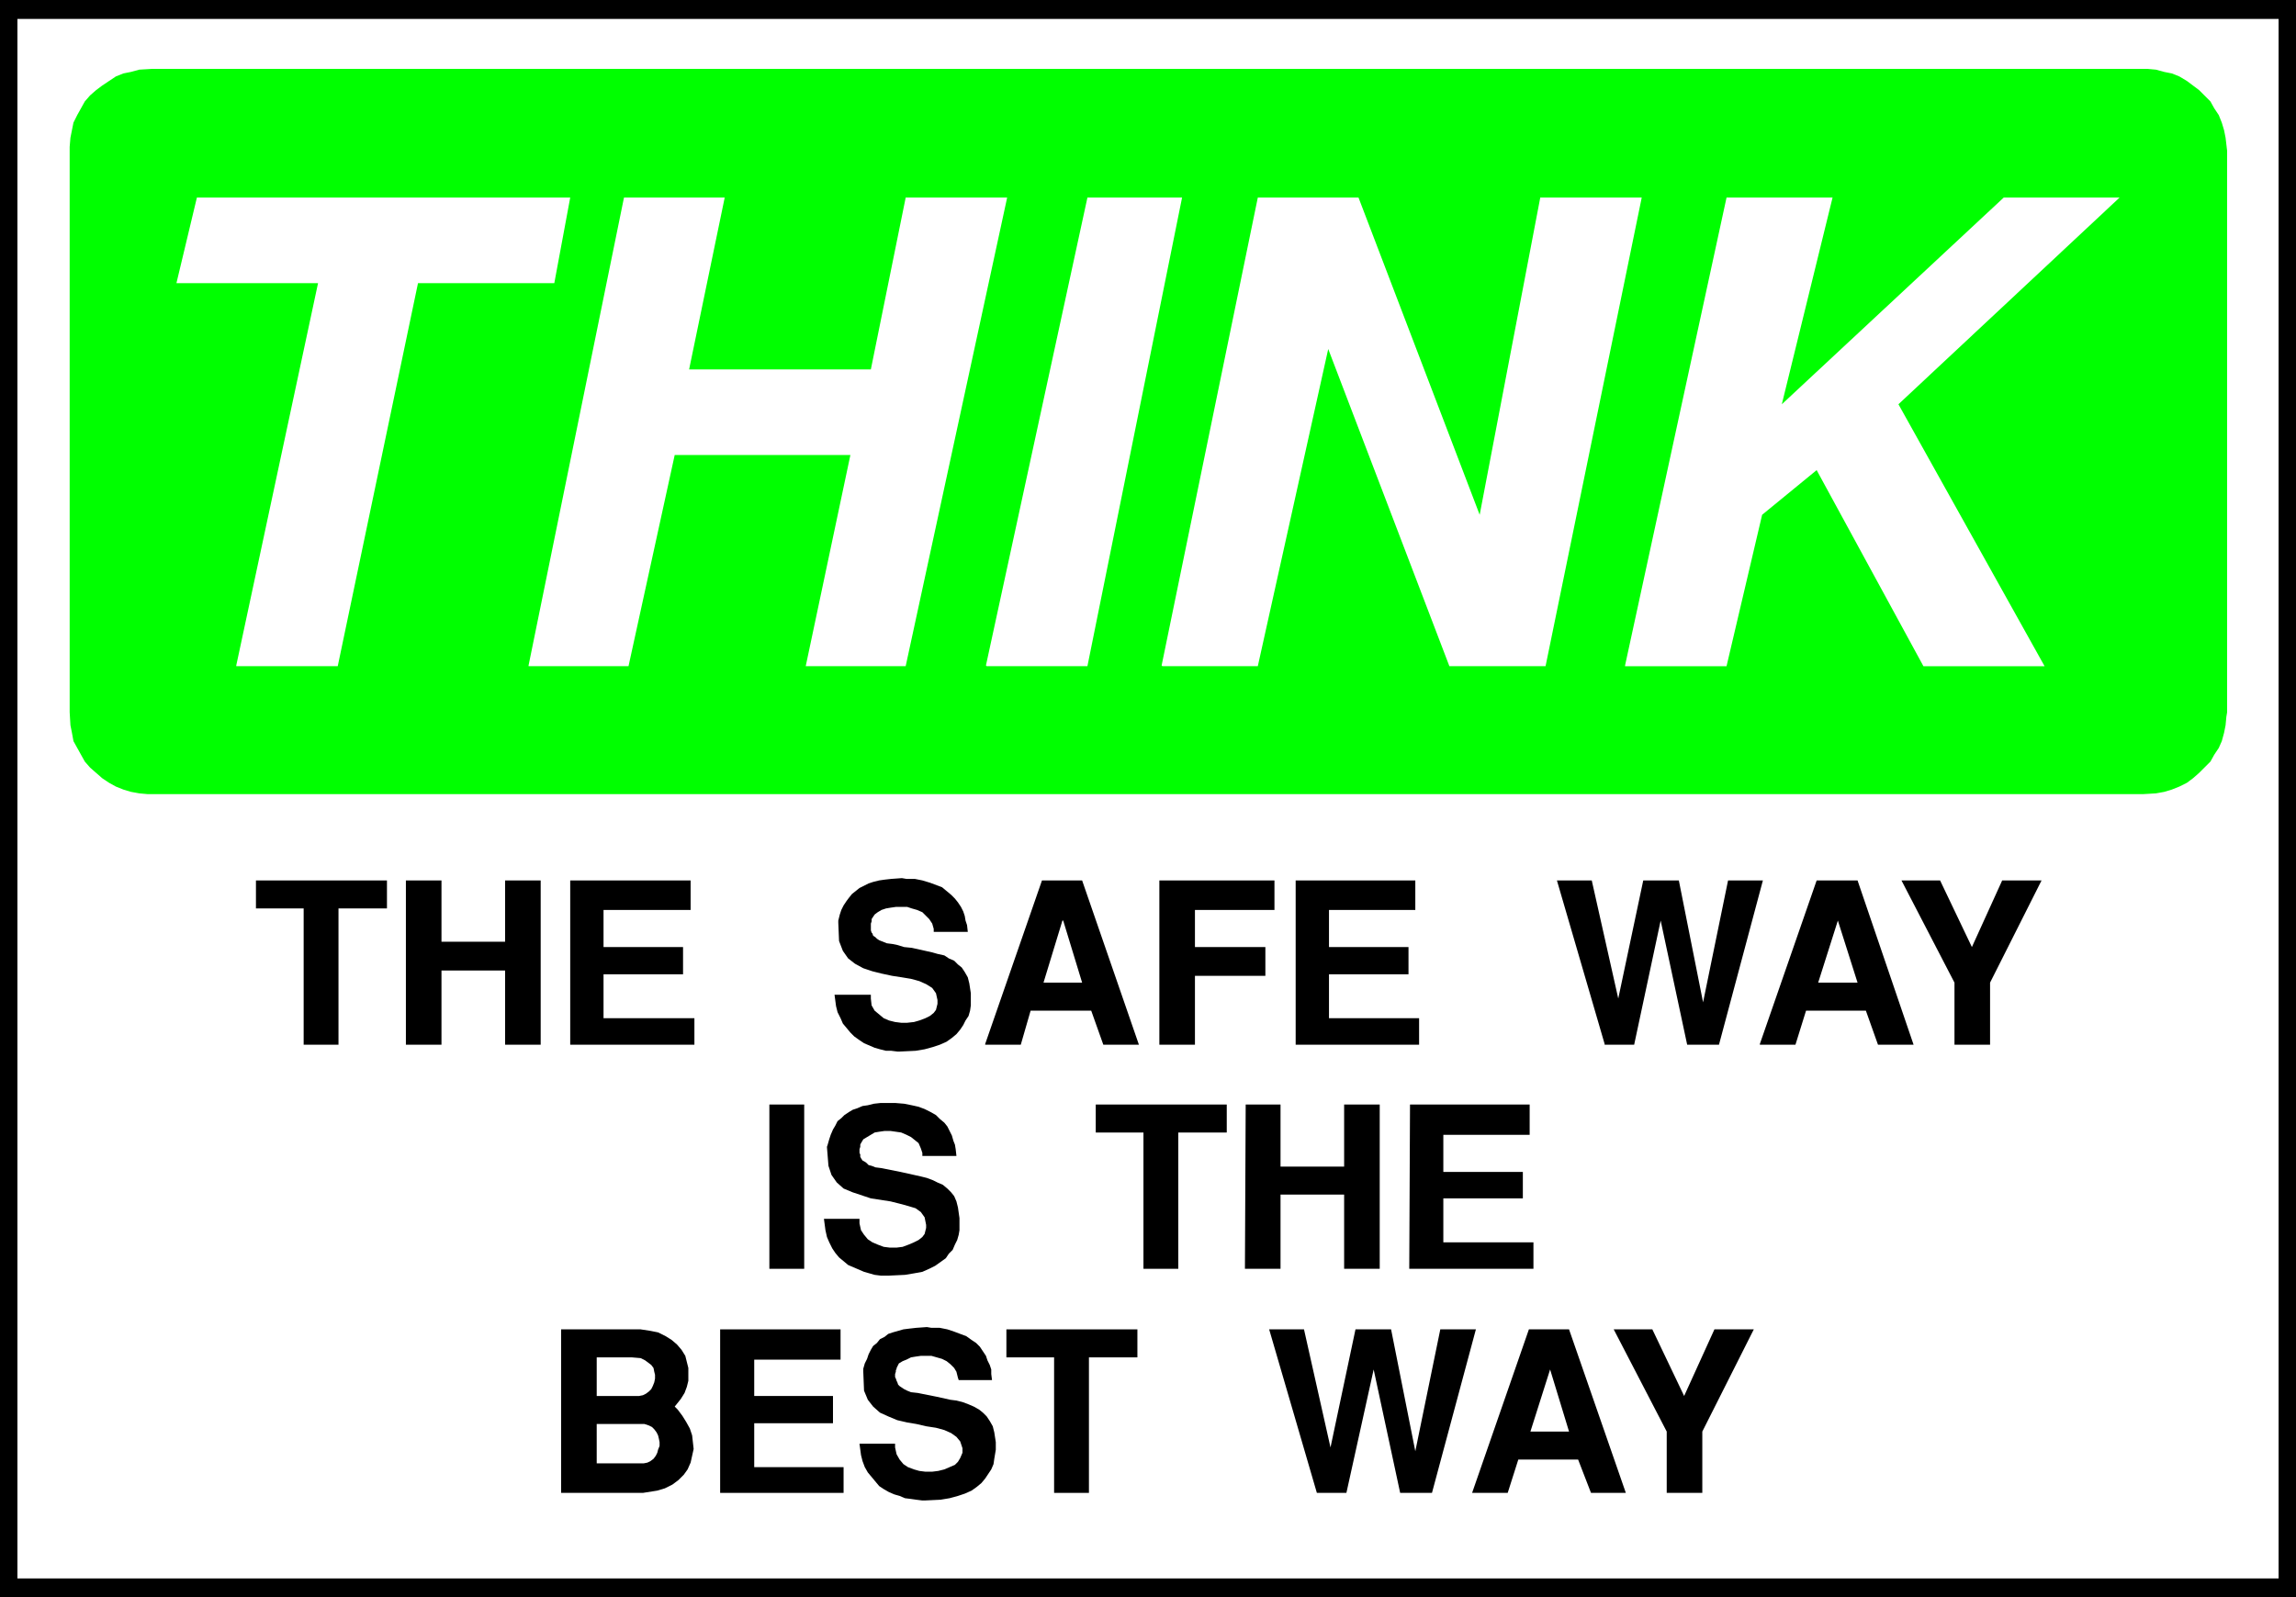 <?xml version="1.0" encoding="UTF-8" standalone="no"?>
<svg
   version="1.0"
   width="129.638mm"
   height="90.196mm"
   id="svg35"
   sodipodi:docname="Safe Way.wmf"
   xmlns:inkscape="http://www.inkscape.org/namespaces/inkscape"
   xmlns:sodipodi="http://sodipodi.sourceforge.net/DTD/sodipodi-0.dtd"
   xmlns="http://www.w3.org/2000/svg"
   xmlns:svg="http://www.w3.org/2000/svg">
  <rect width="100%" height="100%" fill="#808080" stroke="none"/>
  <sodipodi:namedview
     id="namedview35"
     pagecolor="#ffffff"
     bordercolor="#000000"
     borderopacity="0.25"
     inkscape:showpageshadow="2"
     inkscape:pageopacity="0.0"
     inkscape:pagecheckerboard="0"
     inkscape:deskcolor="#d1d1d1"
     inkscape:document-units="mm" />
  <defs
     id="defs1">
    <pattern
       id="WMFhbasepattern"
       patternUnits="userSpaceOnUse"
       width="6"
       height="6"
       x="0"
       y="0" />
  </defs>
  <path
     style="fill:#000000;fill-opacity:1;fill-rule:evenodd;stroke:none"
     d="M 0,0 H 489.971 V 340.898 H 0 V 0 Z"
     id="path1" />
  <path
     style="fill:#ffffff;fill-opacity:1;fill-rule:evenodd;stroke:none"
     d="M 3.717,4.039 H 486.254 V 336.859 H 3.717 Z"
     id="path2" />
  <path
     style="fill:#00ff00;fill-opacity:1;fill-rule:evenodd;stroke:none"
     d="m 32.482,14.702 h 424.846 0.97 l 1.778,0.162 1.778,0.485 1.616,0.323 1.616,0.646 1.616,0.969 1.293,0.969 1.293,0.969 1.131,1.131 1.293,1.293 0.808,1.454 0.97,1.454 0.646,1.616 0.485,1.616 0.323,1.616 0.323,2.747 V 152.031 l -0.162,0.969 -0.162,1.777 -0.323,1.616 -0.485,1.777 -0.646,1.454 -0.97,1.454 -0.808,1.454 -1.293,1.292 -1.131,1.131 -1.293,1.131 -1.293,0.969 -1.616,0.808 -1.616,0.646 -1.616,0.485 -1.778,0.323 -2.747,0.162 H 32.482 31.512 l -1.778,-0.162 -1.778,-0.323 -1.616,-0.485 -1.616,-0.646 -1.454,-0.808 -1.454,-0.969 -1.293,-1.131 -1.293,-1.131 -1.131,-1.292 -0.808,-1.454 -0.808,-1.454 -0.808,-1.454 -0.323,-1.777 -0.323,-1.616 -0.162,-2.747 V 32.151 31.343 l 0.162,-1.939 0.323,-1.616 0.323,-1.616 0.808,-1.616 0.808,-1.454 0.808,-1.454 1.131,-1.293 1.293,-1.131 1.293,-0.969 1.454,-0.969 1.454,-0.969 1.616,-0.646 1.616,-0.323 1.778,-0.485 2.747,-0.162 z"
     id="path3" />
  <path
     style="fill:#ffffff;fill-opacity:1;fill-rule:evenodd;stroke:none"
     d="m 346.793,142.014 21.654,-99.846 h 22.624 l -10.827,44.107 47.349,-44.107 h 24.725 l -47.187,44.107 31.189,55.901 h -25.856 l -22.786,-41.845 -11.635,9.532 -7.595,32.313 h -21.654 v 0 z"
     id="path4" />
  <path
     style="fill:#ffffff;fill-opacity:1;fill-rule:evenodd;stroke:none"
     d="M 247.894,142.014 268.417,42.168 h 21.493 l 25.856,67.695 12.928,-67.695 H 350.348 L 329.825,142.176 H 309.302 L 283.446,74.481 268.417,142.176 h -20.362 v 0 z"
     id="path5" />
  <path
     style="fill:#ffffff;fill-opacity:1;fill-rule:evenodd;stroke:none"
     d="m 210.403,142.014 21.654,-99.846 h 20.2 L 232.057,142.176 h -21.493 v 0 z"
     id="path6" />
  <path
     style="fill:#ffffff;fill-opacity:1;fill-rule:evenodd;stroke:none"
     d="m 112.797,142.014 20.362,-99.846 h 21.493 l -7.595,36.675 h 38.784 l 7.434,-36.675 h 21.654 L 193.273,142.176 h -21.331 l 9.534,-45.076 h -37.491 l -9.858,45.076 h -21.331 v 0 z"
     id="path7" />
  <path
     style="fill:#ffffff;fill-opacity:1;fill-rule:evenodd;stroke:none"
     d="M 50.419,142.014 67.872,60.425 H 37.653 l 4.363,-18.257 h 79.669 l -3.394,18.257 H 89.203 L 72.074,142.176 H 50.419 v 0 z"
     id="path8" />
  <path
     style="fill:#000000;fill-opacity:1;fill-rule:evenodd;stroke:none"
     d="m 355.681,318.603 v -13.087 l -11.312,-21.811 h 8.242 l 6.787,14.218 6.464,-14.218 h 8.403 l -10.989,21.811 v 13.087 z"
     id="path9" />
  <path
     style="fill:#000000;fill-opacity:1;fill-rule:evenodd;stroke:none"
     d="m 314.15,318.603 12.12,-34.898 h 8.565 l 12.12,34.898 h -7.434 l -2.747,-7.109 h -12.766 l -2.262,7.109 h -7.595 z"
     id="path10" />
  <path
     style="fill:#000000;fill-opacity:1;fill-rule:evenodd;stroke:none"
     d="m 281.022,318.603 -10.181,-34.898 h 7.434 l 5.656,25.204 5.333,-25.204 h 7.595 l 5.171,26.012 5.333,-26.012 h 7.595 l -9.373,34.898 h -6.787 l -5.656,-26.335 -5.818,26.335 z"
     id="path11" />
  <path
     style="fill:#000000;fill-opacity:1;fill-rule:evenodd;stroke:none"
     d="m 224.947,318.603 v -28.92 h -10.181 v -5.978 h 27.957 v 5.978 h -10.342 v 28.92 z"
     id="path12" />
  <path
     style="fill:#000000;fill-opacity:1;fill-rule:evenodd;stroke:none"
     d="m 183.416,308.101 h 7.595 v 0.808 l 0.323,1.454 0.646,1.131 0.808,0.969 0.97,0.646 1.293,0.485 1.131,0.323 1.293,0.162 h 1.454 l 1.293,-0.162 1.293,-0.323 1.131,-0.485 1.131,-0.485 0.646,-0.646 0.485,-0.808 0.485,-1.131 v -0.969 l -0.485,-1.454 -0.808,-0.969 -1.131,-0.808 -1.454,-0.646 -1.778,-0.485 -2.101,-0.323 -2.101,-0.485 -1.939,-0.323 -2.101,-0.485 -1.939,-0.808 -1.778,-0.808 -1.454,-1.293 -1.131,-1.454 -0.808,-1.939 -0.162,-4.039 v -0.646 l 0.323,-1.131 0.485,-0.969 0.323,-0.969 0.485,-0.969 0.485,-0.808 0.808,-0.646 0.646,-0.808 0.97,-0.485 0.808,-0.646 0.97,-0.323 1.131,-0.323 1.131,-0.323 1.293,-0.162 1.454,-0.162 2.262,-0.162 0.97,0.162 h 1.778 l 1.616,0.323 1.454,0.485 1.293,0.485 1.293,0.485 1.131,0.808 0.97,0.646 0.808,0.808 0.646,0.969 0.646,0.969 0.323,0.969 0.485,0.969 0.323,0.969 v 0.969 l 0.162,1.293 h -7.11 l -0.162,-0.485 -0.323,-1.292 -0.485,-0.808 -0.808,-0.808 -0.808,-0.646 -0.97,-0.485 -1.131,-0.323 -1.131,-0.323 h -1.131 -1.131 l -1.131,0.162 -0.97,0.162 -0.97,0.485 -0.808,0.323 -0.808,0.485 -0.485,0.969 v 0.162 l -0.162,0.323 v 0.323 l -0.162,0.485 v 0.323 0.323 l 0.162,0.323 0.162,0.485 0.162,0.323 0.162,0.485 0.323,0.323 0.485,0.323 0.485,0.323 0.646,0.323 0.808,0.323 1.454,0.162 0.808,0.162 1.616,0.323 1.616,0.323 1.454,0.323 1.454,0.323 1.293,0.162 1.293,0.323 1.293,0.485 1.131,0.485 1.131,0.646 0.808,0.646 0.808,0.808 0.646,0.969 0.646,1.131 0.323,1.293 0.323,2.1 v 0.485 1.131 l -0.162,0.969 -0.162,0.969 -0.162,1.131 -0.485,1.131 -0.646,0.969 -0.646,0.969 -0.808,0.969 -0.97,0.808 -1.131,0.808 -1.454,0.646 -1.454,0.485 -1.778,0.485 -1.939,0.323 -3.394,0.162 h -0.485 l -1.293,-0.162 -1.131,-0.162 -1.293,-0.162 -1.131,-0.485 -1.131,-0.323 -1.131,-0.485 -1.131,-0.646 -0.97,-0.646 -0.808,-0.969 -0.808,-0.969 -0.808,-0.969 -0.646,-1.131 -0.485,-1.293 -0.323,-1.293 z"
     id="path13" />
  <path
     style="fill:#000000;fill-opacity:1;fill-rule:evenodd;stroke:none"
     d="m 153.681,318.603 v -34.898 h 25.694 v 6.463 h -18.422 v 7.755 h 16.806 v 5.816 h -16.806 v 9.371 h 19.069 v 5.493 z"
     id="path14" />
  <path
     style="fill:#000000;fill-opacity:1;fill-rule:evenodd;stroke:none"
     d="m 137.198,318.603 h -17.453 v -34.898 h 15.837 1.131 l 2.101,0.323 1.616,0.323 1.616,0.808 1.293,0.808 1.131,0.969 0.97,1.131 0.808,1.293 0.323,1.292 0.323,1.293 v 1.454 1.292 l -0.323,1.293 -0.485,1.292 -0.808,1.293 -1.293,1.616 0.646,0.646 0.97,1.293 0.808,1.292 0.808,1.454 0.485,1.454 0.162,1.454 0.162,1.454 -0.323,1.454 -0.323,1.454 -0.646,1.454 -0.808,1.131 -1.131,1.131 -1.293,0.969 -1.616,0.808 -1.616,0.485 -3.07,0.485 z"
     id="path15" />
  <path
     style="fill:#000000;fill-opacity:1;fill-rule:evenodd;stroke:none"
     d="m 300.737,270.78 0.162,-35.059 h 25.533 v 6.463 h -18.422 v 7.917 h 16.968 v 5.655 h -16.968 v 9.371 h 19.23 v 5.655 h -26.341 v 0 z"
     id="path16" />
  <path
     style="fill:#000000;fill-opacity:1;fill-rule:evenodd;stroke:none"
     d="m 265.67,270.78 0.162,-35.059 h 7.434 v 13.248 h 13.574 v -13.248 h 7.595 v 35.059 h -7.595 v -15.833 h -13.574 v 15.833 h -7.434 v 0 z"
     id="path17" />
  <path
     style="fill:#000000;fill-opacity:1;fill-rule:evenodd;stroke:none"
     d="m 244.016,270.78 v -29.081 h -10.181 v -5.978 h 27.957 v 5.978 h -10.342 v 29.081 z"
     id="path18" />
  <path
     style="fill:#000000;fill-opacity:1;fill-rule:evenodd;stroke:none"
     d="m 175.659,260.117 h 7.757 v 0.969 l 0.323,1.454 0.646,0.969 0.808,0.969 0.97,0.646 1.131,0.485 1.293,0.485 1.293,0.162 h 1.454 l 1.293,-0.162 1.293,-0.485 1.131,-0.485 0.97,-0.485 0.808,-0.646 0.485,-0.646 0.323,-1.293 v -0.646 l -0.323,-1.616 -0.808,-1.131 -1.131,-0.808 -1.616,-0.485 -1.778,-0.485 -1.939,-0.485 -2.101,-0.323 -2.101,-0.323 -1.939,-0.646 -1.939,-0.646 -1.939,-0.808 -1.454,-1.293 -1.131,-1.616 -0.646,-1.939 -0.323,-4.039 0.162,-0.485 0.323,-1.131 0.323,-0.969 0.485,-1.131 0.485,-0.808 0.485,-0.969 0.808,-0.646 0.646,-0.646 0.97,-0.646 0.808,-0.485 0.97,-0.323 1.131,-0.485 1.131,-0.162 1.293,-0.323 1.454,-0.162 h 2.101 0.97 l 1.939,0.162 1.616,0.323 1.454,0.323 1.293,0.485 1.293,0.646 1.131,0.646 0.808,0.808 0.97,0.808 0.646,0.808 0.485,0.969 0.485,0.969 0.323,1.131 0.323,0.808 0.162,0.969 0.162,1.454 h -7.272 v -0.646 l -0.323,-0.969 -0.485,-1.131 -0.808,-0.646 -0.808,-0.646 -0.97,-0.485 -1.131,-0.485 -1.131,-0.162 -1.131,-0.162 h -1.293 l -1.131,0.162 -0.97,0.162 -0.808,0.485 -0.808,0.485 -0.808,0.485 -0.485,0.808 -0.162,0.323 v 0.323 0.162 l -0.162,0.485 v 0.323 0.485 l 0.162,0.323 v 0.485 l 0.162,0.323 0.323,0.485 0.323,0.162 0.485,0.323 0.485,0.485 0.646,0.162 0.808,0.323 1.293,0.162 0.808,0.162 1.616,0.323 1.616,0.323 1.454,0.323 1.454,0.323 1.454,0.323 1.293,0.323 1.293,0.485 0.97,0.485 1.131,0.485 0.97,0.808 0.808,0.808 0.646,0.808 0.485,1.131 0.323,1.293 0.323,2.262 v 0.485 0.969 1.131 l -0.162,0.969 -0.323,1.131 -0.485,0.969 -0.485,1.131 -0.808,0.808 -0.646,0.969 -1.131,0.808 -1.131,0.808 -1.293,0.646 -1.454,0.646 -1.778,0.323 -1.939,0.323 -3.394,0.162 h -0.646 -1.131 l -1.293,-0.162 -1.131,-0.323 -1.131,-0.323 -1.131,-0.485 -1.131,-0.485 -1.131,-0.485 -0.97,-0.808 -0.97,-0.808 -0.808,-0.969 -0.646,-0.969 -0.646,-1.293 -0.485,-1.131 -0.323,-1.454 -0.323,-2.423 v 0 z"
     id="path19" />
  <path
     style="fill:#000000;fill-opacity:1;fill-rule:evenodd;stroke:none"
     d="m 164.185,270.78 v -35.059 h 7.434 v 35.059 z"
     id="path20" />
  <path
     style="fill:#000000;fill-opacity:1;fill-rule:evenodd;stroke:none"
     d="M 417.089,222.796 V 209.709 l -11.312,-21.811 h 8.242 l 6.787,14.218 6.464,-14.218 h 8.403 L 424.684,209.709 v 13.248 h -7.595 v 0 z"
     id="path21" />
  <path
     style="fill:#000000;fill-opacity:1;fill-rule:evenodd;stroke:none"
     d="m 375.558,222.796 12.12,-34.898 h 8.726 l 11.958,35.059 h -7.595 l -2.586,-7.27 h -12.766 l -2.262,7.27 h -7.595 v 0 z"
     id="path22" />
  <path
     style="fill:#000000;fill-opacity:1;fill-rule:evenodd;stroke:none"
     d="m 342.43,222.796 -10.181,-34.898 h 7.434 l 5.656,25.204 5.333,-25.204 h 7.595 l 5.171,26.012 5.333,-26.012 h 7.434 l -9.373,35.059 h -6.787 l -5.656,-26.496 -5.656,26.496 h -6.302 v 0 z"
     id="path23" />
  <path
     style="fill:#000000;fill-opacity:1;fill-rule:evenodd;stroke:none"
     d="m 276.497,222.796 v -34.898 h 25.533 v 6.301 h -18.422 v 7.917 h 16.968 v 5.816 h -16.968 v 9.371 h 19.23 v 5.655 h -26.341 v 0 z"
     id="path24" />
  <path
     style="fill:#000000;fill-opacity:1;fill-rule:evenodd;stroke:none"
     d="m 247.409,222.796 v -34.898 h 24.563 v 6.301 h -16.968 v 7.917 h 15.029 v 6.139 h -15.029 v 14.702 h -7.595 v 0 z"
     id="path25" />
  <path
     style="fill:#000000;fill-opacity:1;fill-rule:evenodd;stroke:none"
     d="m 210.241,222.796 12.12,-34.898 h 8.565 l 12.12,35.059 h -7.595 l -2.586,-7.27 h -12.928 l -2.101,7.27 h -7.595 v 0 z"
     id="path26" />
  <path
     style="fill:#000000;fill-opacity:1;fill-rule:evenodd;stroke:none"
     d="m 178.083,212.294 h 7.757 v 0.808 l 0.162,1.454 0.646,1.131 0.97,0.808 0.97,0.808 1.131,0.485 1.293,0.323 1.293,0.162 h 1.293 l 1.454,-0.162 1.131,-0.323 1.293,-0.485 0.97,-0.485 0.808,-0.646 0.485,-0.646 0.323,-1.293 v -0.808 l -0.323,-1.454 -0.808,-1.131 -1.293,-0.808 -1.454,-0.646 -1.778,-0.485 -1.939,-0.323 -2.101,-0.323 -2.262,-0.485 -1.939,-0.485 -1.939,-0.646 -1.778,-0.969 -1.454,-1.131 -1.131,-1.616 -0.808,-2.1 -0.162,-3.878 v -0.485 l 0.323,-1.292 0.323,-0.969 0.485,-0.969 0.646,-0.969 0.485,-0.646 0.646,-0.808 0.808,-0.646 0.808,-0.646 0.97,-0.485 0.97,-0.485 0.97,-0.323 1.293,-0.323 1.131,-0.162 1.454,-0.162 2.262,-0.162 0.97,0.162 h 1.778 l 1.616,0.323 1.616,0.485 1.293,0.485 1.293,0.485 0.97,0.808 0.97,0.808 0.808,0.808 0.646,0.808 0.646,0.969 0.485,0.969 0.323,0.969 0.162,0.969 0.323,0.969 0.162,1.454 h -7.272 v -0.646 l -0.323,-1.131 -0.646,-0.969 -0.808,-0.808 -0.646,-0.646 -1.131,-0.485 -1.131,-0.323 -0.97,-0.323 h -1.131 -1.293 l -1.131,0.162 -0.97,0.162 -0.97,0.323 -0.808,0.485 -0.646,0.485 -0.646,0.969 v 0.323 0.162 l -0.162,0.485 v 0.323 0.323 0.323 0.485 l 0.162,0.485 0.162,0.162 0.162,0.485 0.485,0.323 0.323,0.323 0.485,0.323 0.808,0.323 0.808,0.323 1.293,0.162 0.808,0.162 1.616,0.485 1.616,0.162 1.454,0.323 1.454,0.323 1.454,0.323 1.131,0.323 1.454,0.323 0.97,0.646 1.131,0.485 0.808,0.808 0.808,0.646 0.646,0.969 0.646,1.131 0.323,1.293 0.323,2.1 v 0.485 1.131 0.969 l -0.162,1.131 -0.323,1.131 -0.646,0.969 -0.485,0.969 -0.646,0.969 -0.808,0.969 -0.97,0.808 -1.131,0.808 -1.454,0.646 -1.454,0.485 -1.778,0.485 -1.939,0.323 -3.394,0.162 h -0.485 l -1.293,-0.162 h -1.131 l -1.293,-0.323 -1.131,-0.323 -1.131,-0.485 -1.131,-0.485 -0.97,-0.646 -1.131,-0.808 -0.808,-0.808 -0.808,-0.969 -0.808,-0.969 -0.485,-1.131 -0.646,-1.292 -0.323,-1.293 -0.323,-2.423 z"
     id="path27" />
  <path
     style="fill:#000000;fill-opacity:1;fill-rule:evenodd;stroke:none"
     d="m 121.685,222.796 v -34.898 h 25.694 v 6.301 h -18.584 v 7.917 h 16.968 v 5.816 h -16.968 v 9.371 h 19.392 v 5.655 h -26.502 v 0 z"
     id="path28" />
  <path
     style="fill:#000000;fill-opacity:1;fill-rule:evenodd;stroke:none"
     d="m 86.618,222.796 v -34.898 h 7.595 v 13.087 h 13.574 v -13.087 h 7.595 v 35.059 h -7.595 V 207.124 H 94.213 v 15.833 h -7.595 v 0 z"
     id="path29" />
  <path
     style="fill:#000000;fill-opacity:1;fill-rule:evenodd;stroke:none"
     d="M 64.802,222.796 V 193.876 H 54.621 v -5.978 h 27.957 v 5.978 H 72.235 v 29.081 h -7.434 v 0 z"
     id="path30" />
  <path
     style="fill:#ffffff;fill-opacity:1;fill-rule:evenodd;stroke:none"
     d="m 330.795,292.268 -4.202,13.248 h 8.242 l -4.04,-13.248 z"
     id="path31" />
  <path
     style="fill:#ffffff;fill-opacity:1;fill-rule:evenodd;stroke:none"
     d="m 127.341,312.302 h 9.534 0.485 l 0.808,-0.162 0.646,-0.323 0.646,-0.485 0.485,-0.646 0.323,-0.646 0.162,-0.646 0.323,-0.808 v -0.808 l -0.162,-0.808 -0.162,-0.646 -0.323,-0.646 -0.485,-0.646 -0.485,-0.485 -0.646,-0.323 -0.97,-0.323 h -10.181 z"
     id="path32" />
  <path
     style="fill:#ffffff;fill-opacity:1;fill-rule:evenodd;stroke:none"
     d="m 127.341,289.683 v 8.24 h 8.726 0.323 l 0.808,-0.162 0.646,-0.323 0.646,-0.485 0.485,-0.485 0.323,-0.646 0.323,-0.808 0.162,-0.808 v -0.808 l -0.162,-0.646 -0.162,-0.808 -0.485,-0.646 -0.646,-0.485 -0.646,-0.485 -0.97,-0.485 -1.939,-0.162 z"
     id="path33" />
  <path
     style="fill:#ffffff;fill-opacity:1;fill-rule:evenodd;stroke:none"
     d="m 392.203,196.461 -4.202,13.248 h 8.403 z"
     id="path34" />
  <path
     style="fill:#ffffff;fill-opacity:1;fill-rule:evenodd;stroke:none"
     d="m 226.725,196.461 -4.04,13.248 h 8.242 l -4.04,-13.248 v 0 z"
     id="path35" />
</svg>
